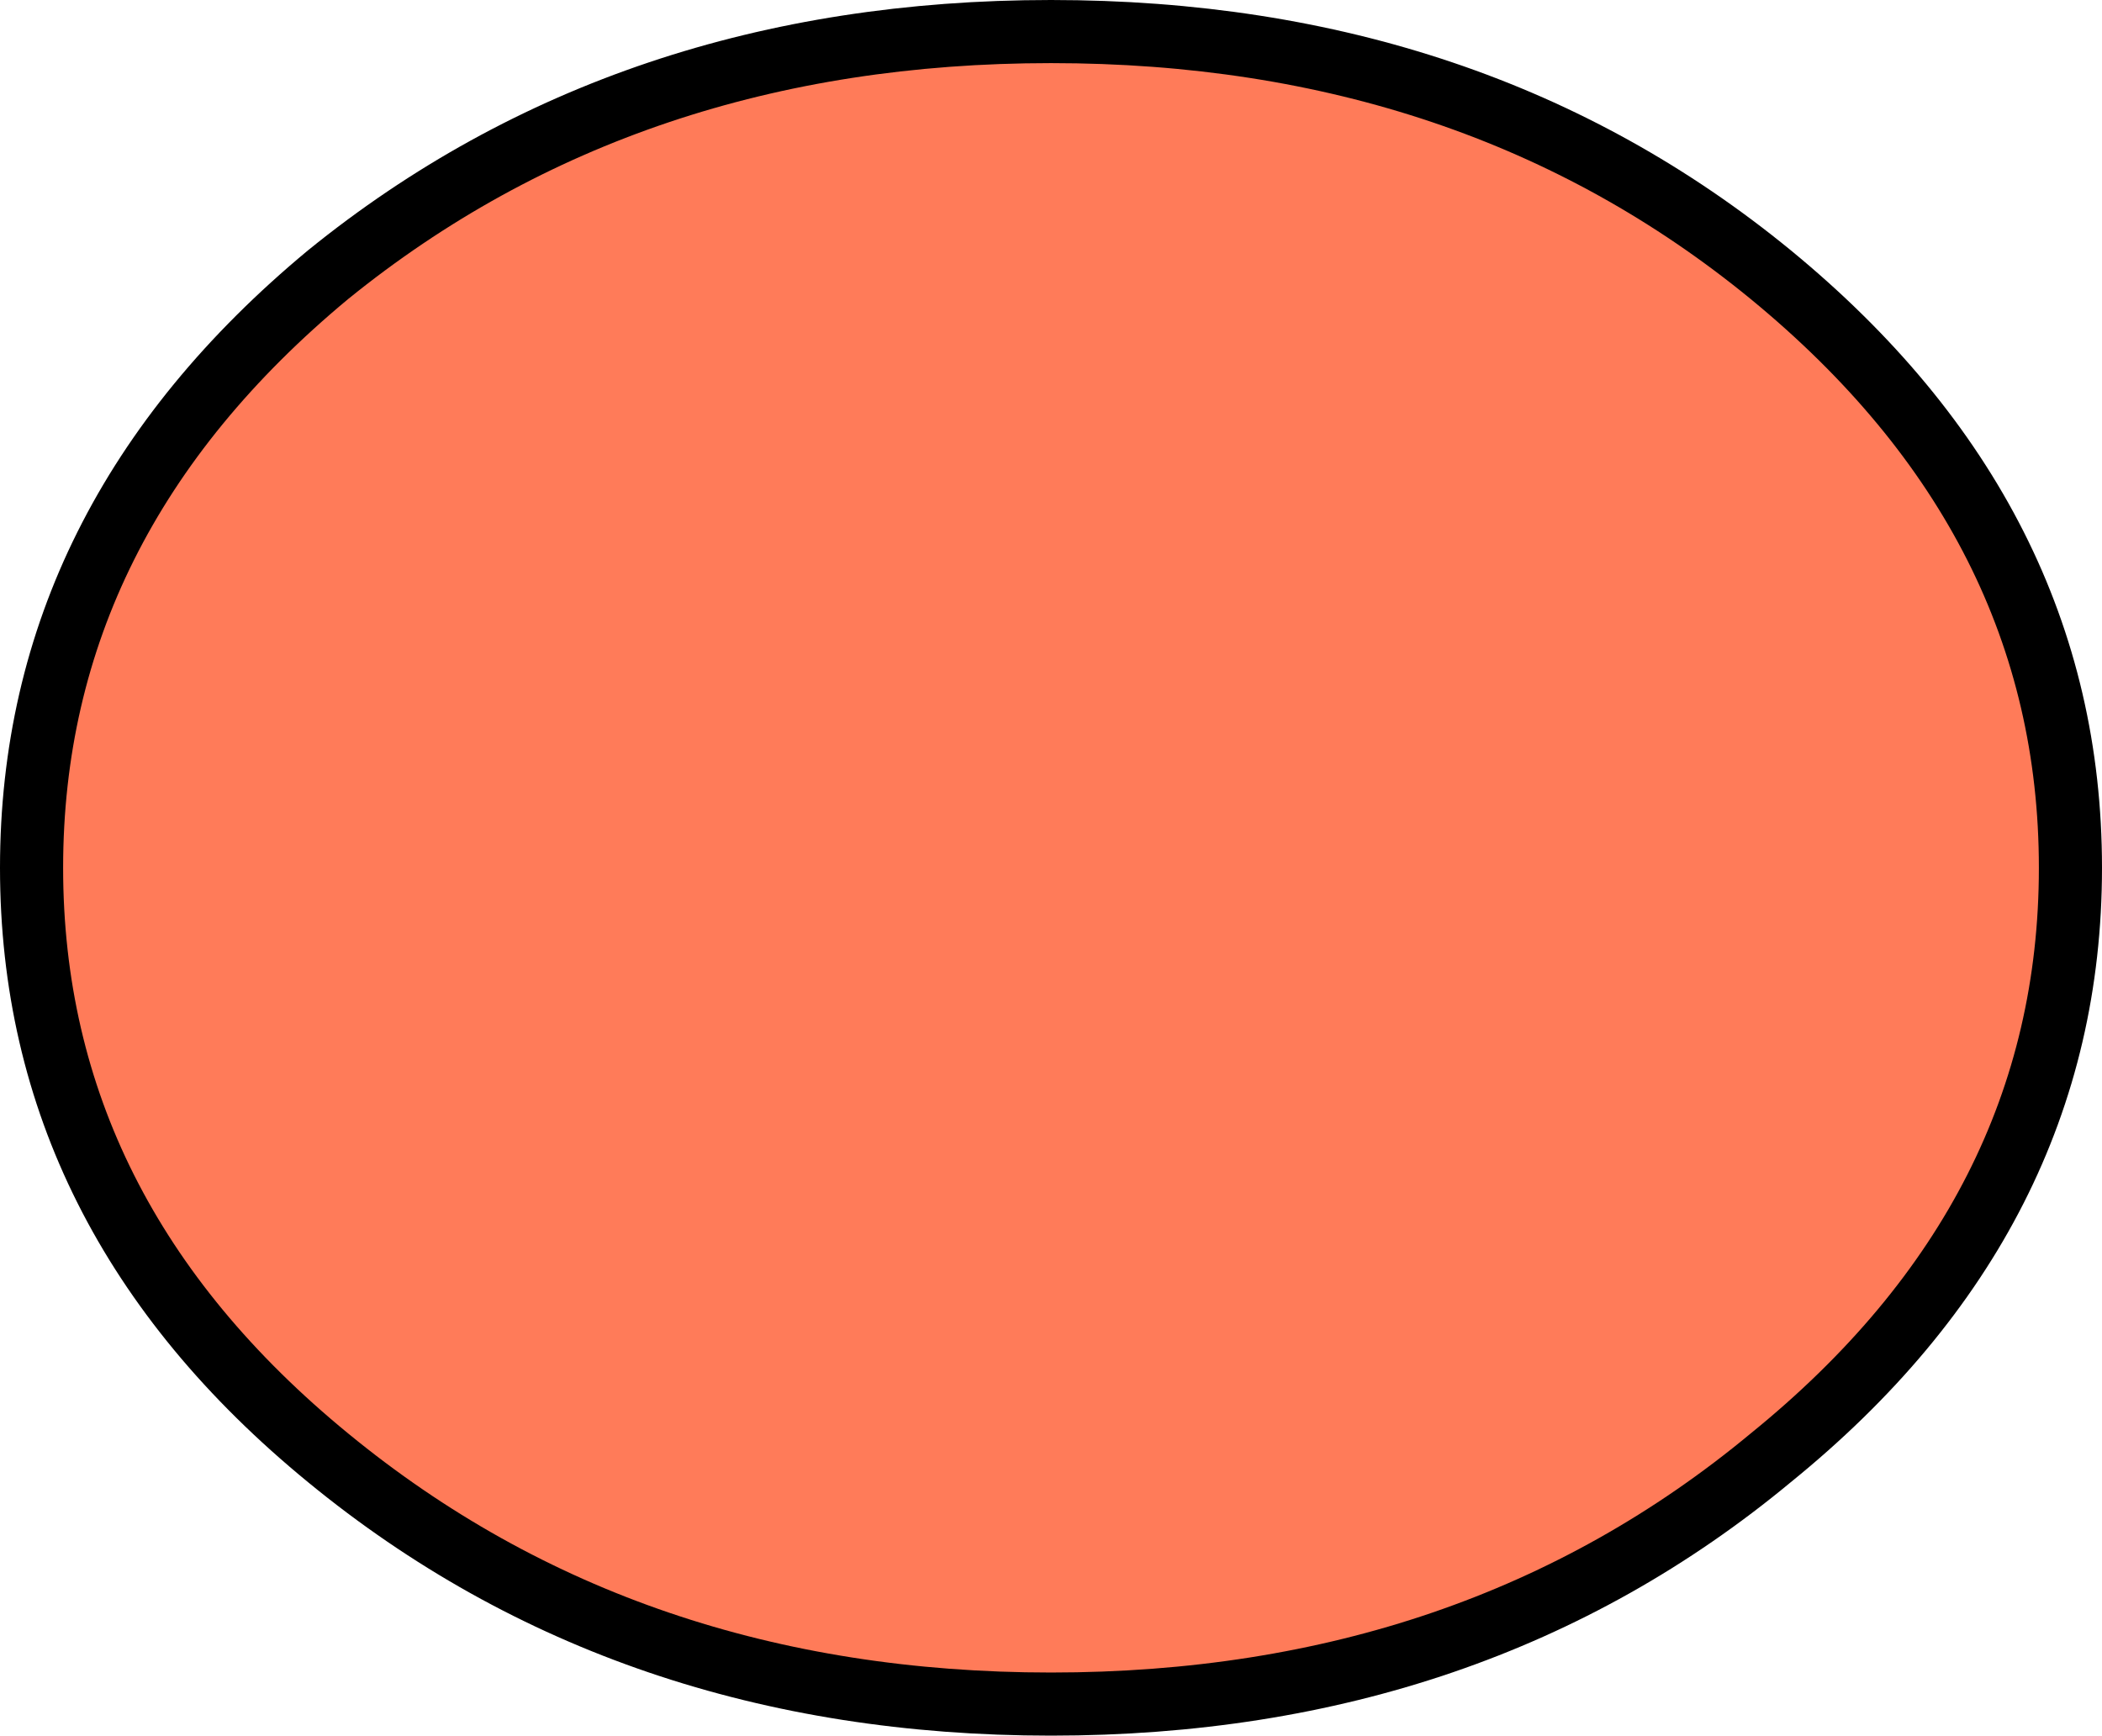 <?xml version="1.0" encoding="UTF-8" standalone="no"?>
<svg xmlns:xlink="http://www.w3.org/1999/xlink" height="27.5px" width="33.3px" xmlns="http://www.w3.org/2000/svg">
  <g transform="matrix(1.0, 0.0, 0.0, 1.0, 16.65, 13.75)">
    <path d="M0.0 -13.25 Q6.7 -13.25 11.4 -9.4 16.15 -5.5 16.15 0.0 16.15 5.5 11.4 9.35 6.7 13.25 0.0 13.25 -6.7 13.25 -11.45 9.35 -16.15 5.5 -16.15 0.0 -16.15 -5.5 -11.45 -9.4 -6.7 -13.25 0.0 -13.25" fill="#ff7b59" fill-rule="evenodd" stroke="none"/>
    <path d="M0.0 -13.25 Q6.7 -13.25 11.4 -9.4 16.15 -5.5 16.15 0.0 16.15 5.5 11.4 9.35 6.7 13.25 0.0 13.25 -6.7 13.25 -11.45 9.35 -16.15 5.5 -16.15 0.0 -16.15 -5.5 -11.45 -9.4 -6.7 -13.25 0.0 -13.25 Z" fill="none" stroke="#000000" stroke-linecap="round" stroke-linejoin="round" stroke-width="1.0"/>
  </g>
</svg>
